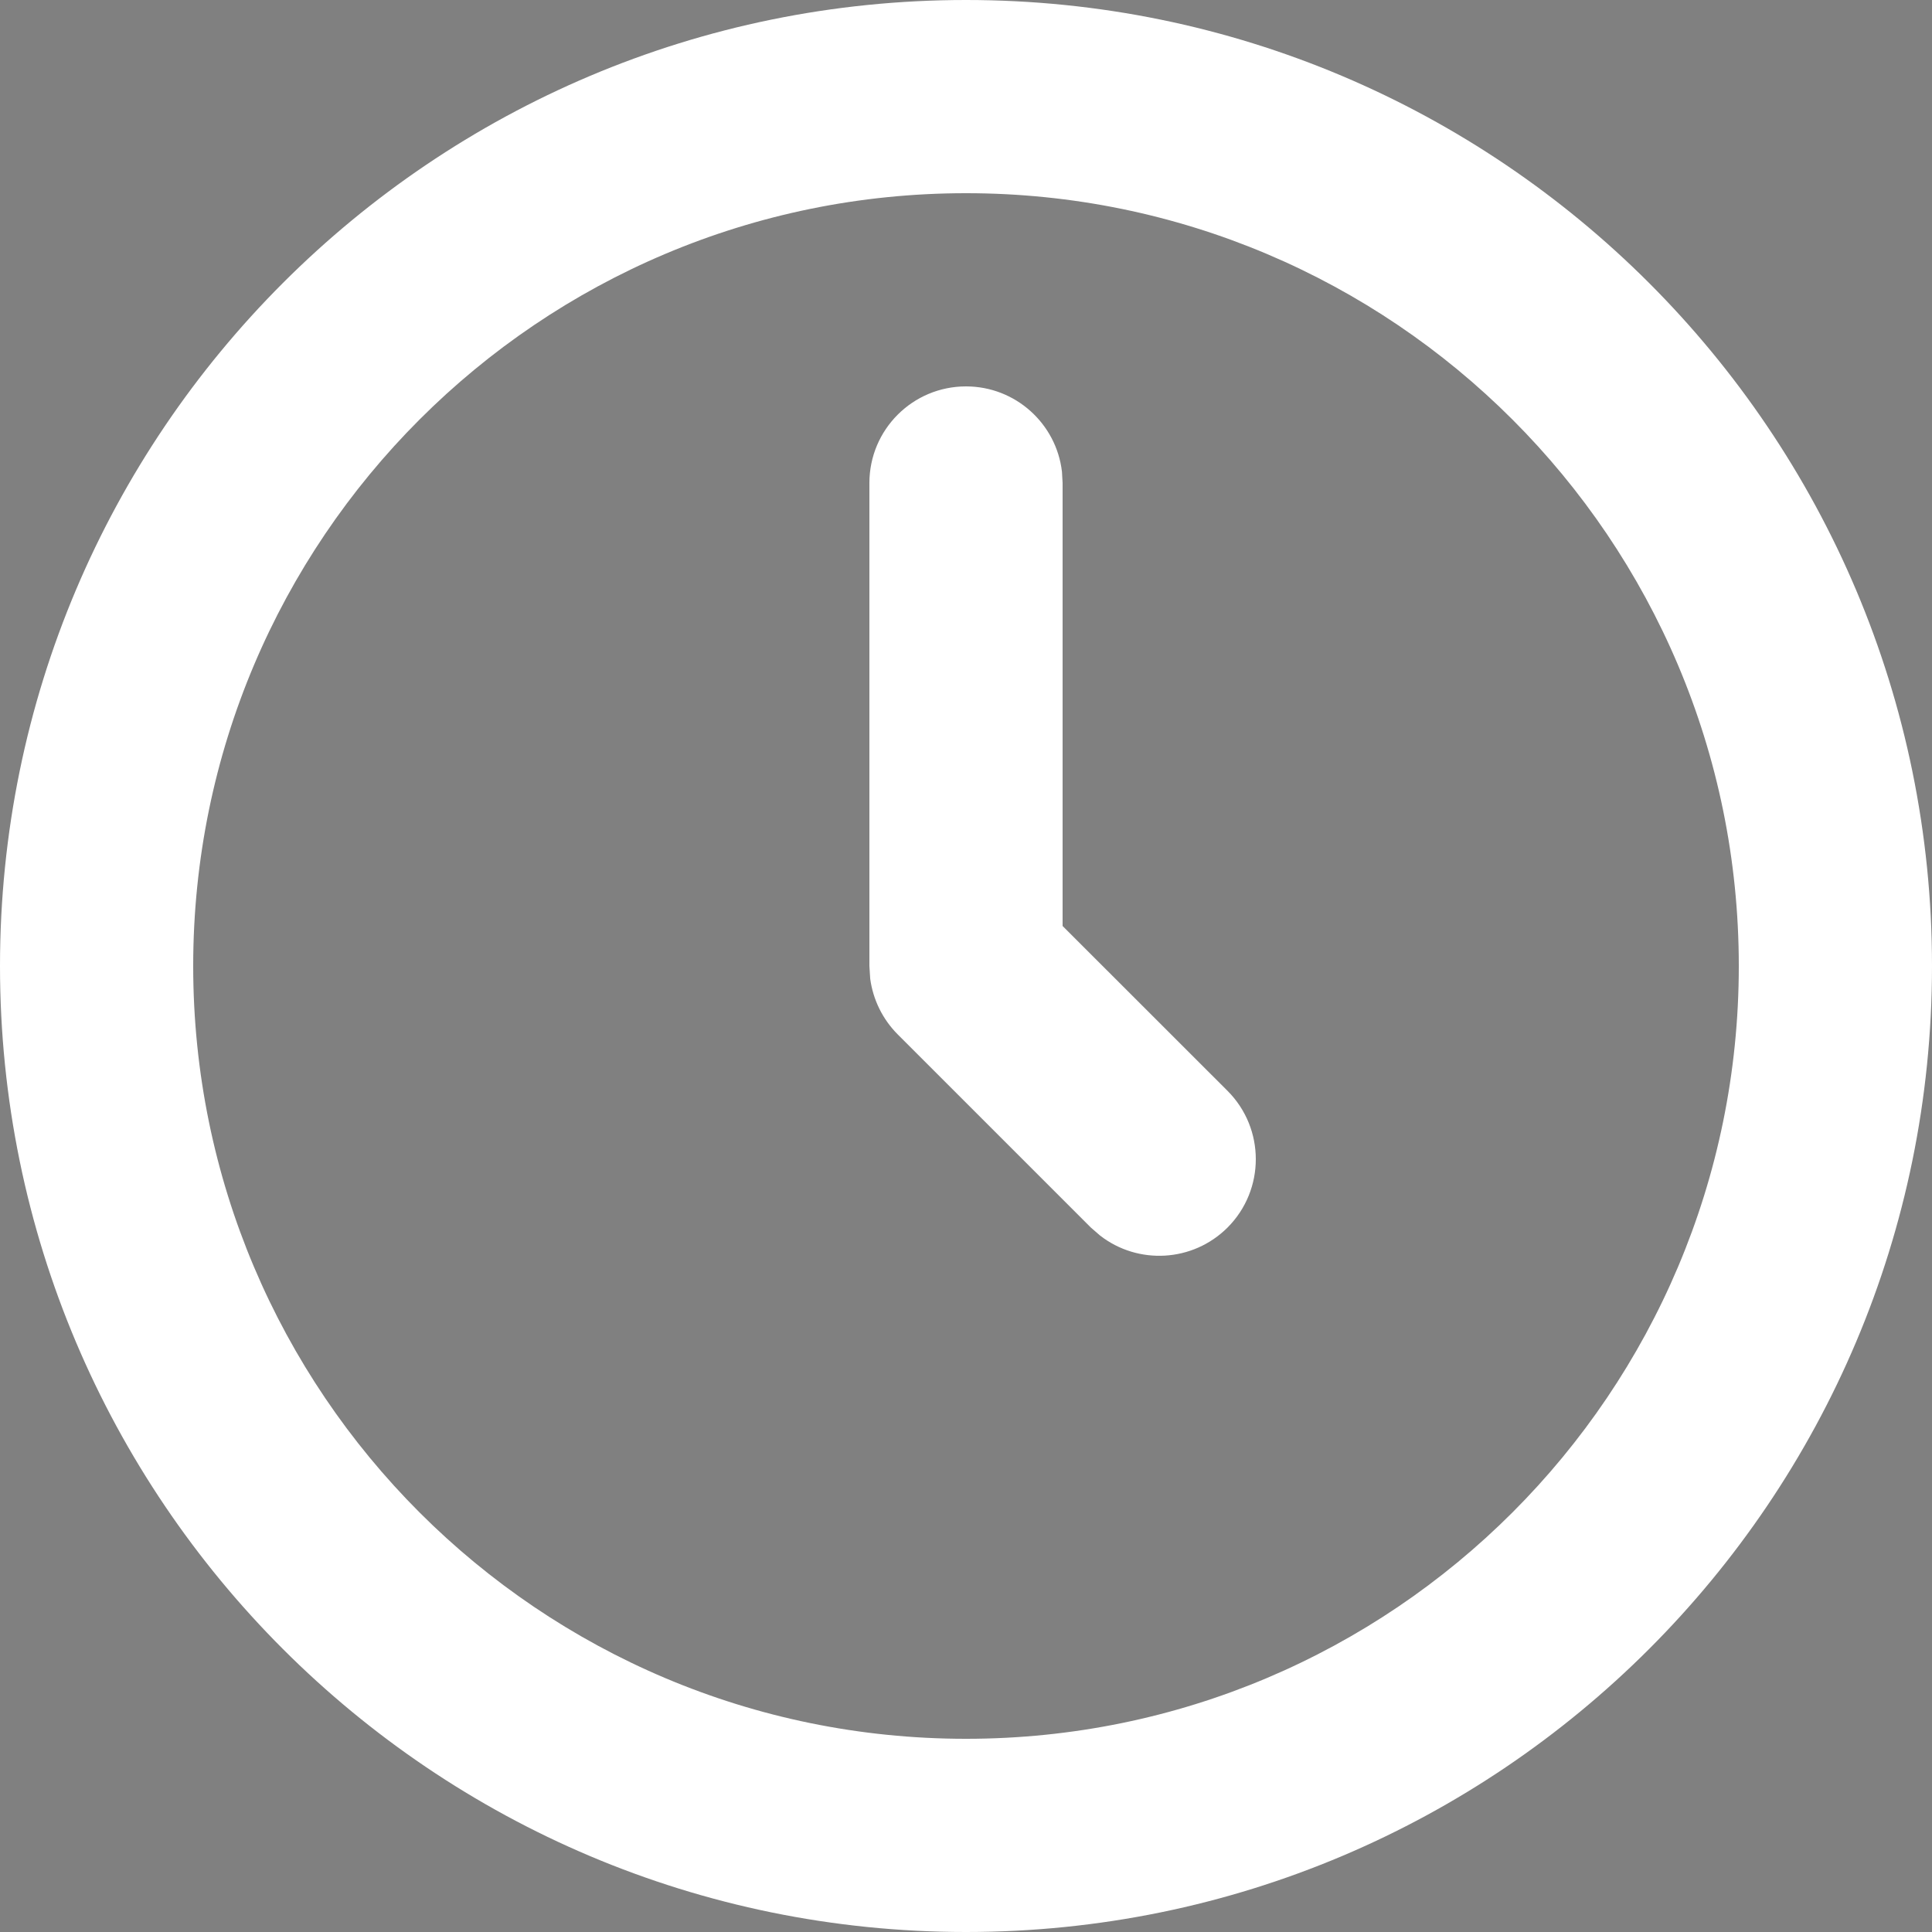 <?xml version="1.0" encoding="UTF-8"?>
<svg xmlns="http://www.w3.org/2000/svg" xmlns:xlink="http://www.w3.org/1999/xlink" width="24px" height="24px" viewBox="0 0 24 24" version="1.1">
  <rect x="0" y="0" width="24" height="24" fill="#808080" stroke="none"/>
  <title>3A9AE4BC-9D23-465A-B2D3-390C0656B4D7</title>
  <g id="Design-Pages" stroke="none" stroke-width="1" fill="none" fill-rule="evenodd">
    <g id="Our-Experiences_PDP-|-Ferrari-Trento" transform="translate(-170, -1623)">
      <rect fill="#FFFFFF" x="0" y="0" width="30" height="30"></rect>
      <g id="info" transform="translate(0, 1089)" fill="#191919">
        <rect id="Rectangle" x="0" y="0" width="30" height="30"></rect>
      </g>
      <g id="Grid-Info-Icon" transform="translate(170, 1623)" fill="#FFFFFF" fill-rule="nonzero">
        <g id="ic24-time">
          <path d="M12,0 C18.627,0 24,5.373 24,12 C24,18.627 18.627,24 12,24 C5.373,24 0,18.627 0,12 C0,5.373 5.373,0 12,0 Z M12,2.4 C6.698,2.4 2.4,6.698 2.4,12 C2.4,17.302 6.698,21.6 12,21.6 C17.302,21.6 21.6,17.302 21.6,12 C21.6,6.698 17.302,2.4 12,2.4 Z M12,4.8 C12.615,4.8 13.123,5.263 13.192,5.86 L13.2,6 L13.2,11.503 L15.249,13.551 C15.717,14.02 15.717,14.78 15.249,15.249 C14.816,15.681 14.135,15.714 13.665,15.348 L13.551,15.249 L11.151,12.849 C10.964,12.661 10.845,12.418 10.81,12.158 L10.8,12 L10.8,6 C10.8,5.337 11.337,4.8 12,4.8 Z" id="Shape"></path>
        </g>
      </g>
    </g>
  </g>
</svg>
